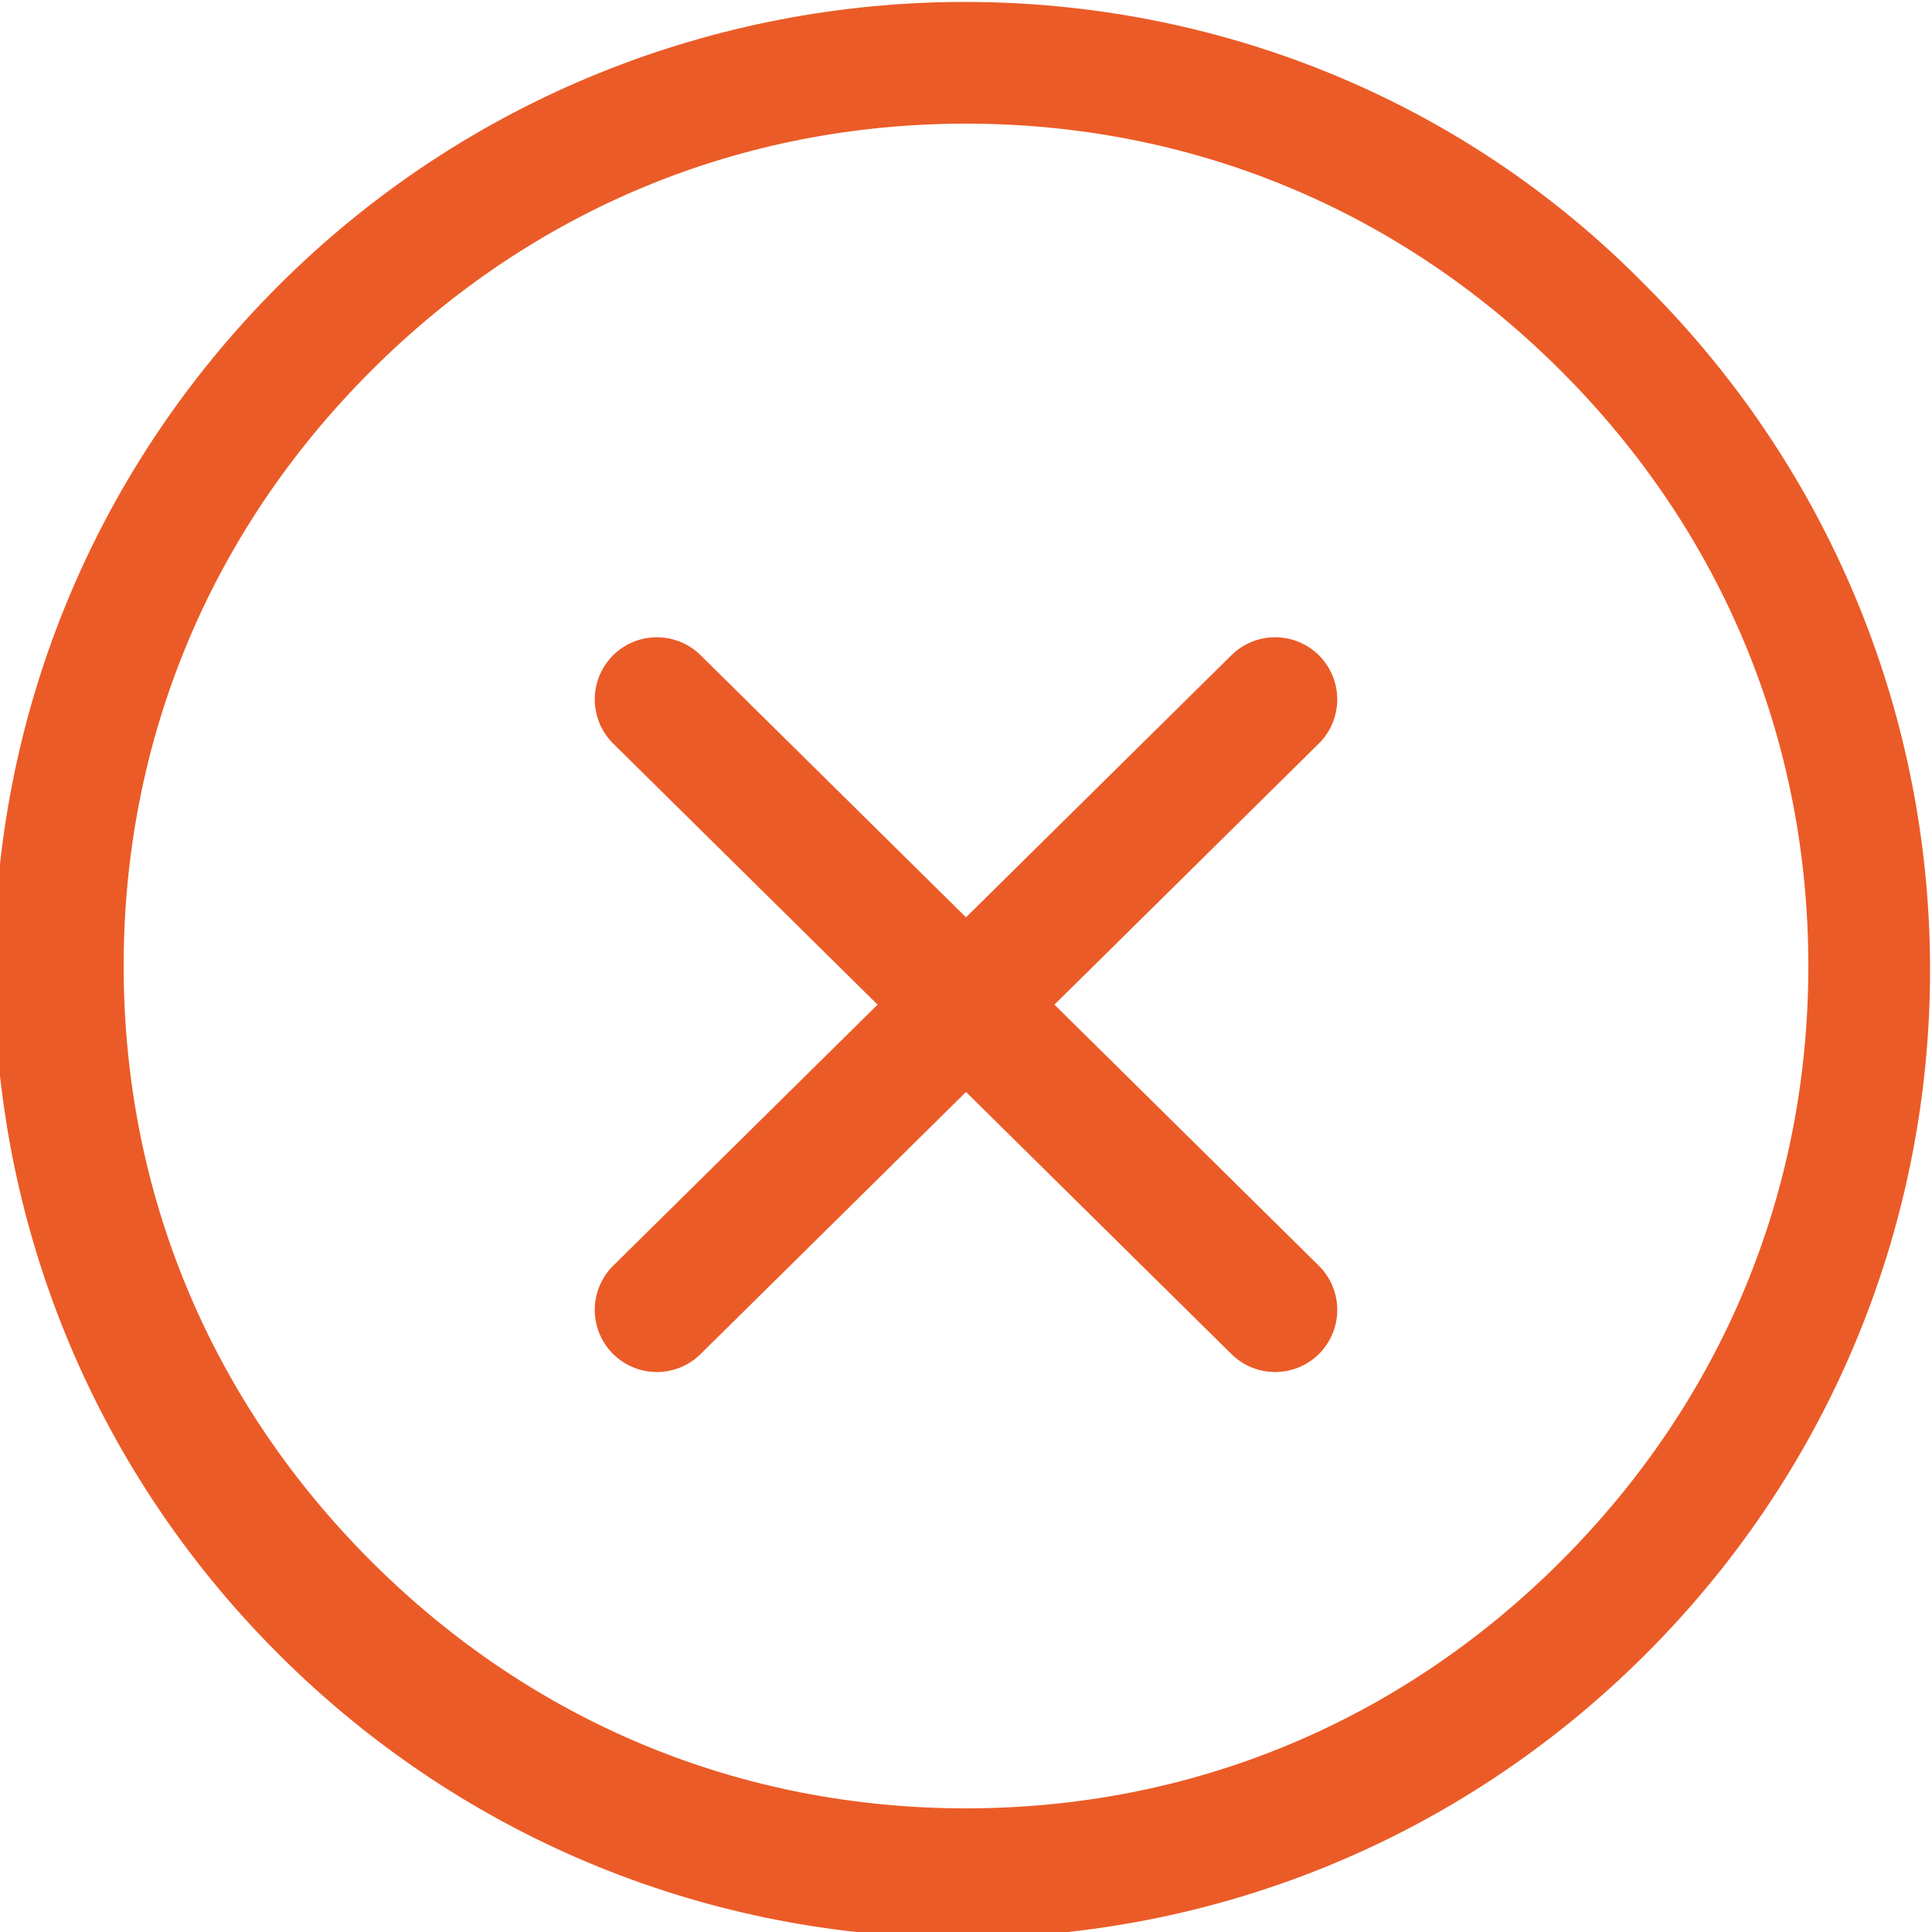 <?xml version="1.0" encoding="UTF-8"?>
<svg enable-background="new 0 0 25 25" version="1.1" viewBox="0 0 25 25" xml:space="preserve" xmlns="http://www.w3.org/2000/svg">
<style type="text/css">
	.st0{fill:none;}
	.st1{fill:#EB5B27;}
	.st2{fill:none;stroke:#EB5B27;stroke-width:1.608;stroke-linecap:round;stroke-miterlimit:3.215;}
</style>
<g transform="translate(-37 -615.45)">
	<g transform="translate(37 615.45)">
		<path class="st0" d="m21.3 3.7c4.9 4.9 4.9 12.8 0 17.7s-12.8 4.9-17.7 0-4.9-12.8 0-17.7 12.9-4.9 17.7 0z"/>
		<path class="st1" d="m20.2 4.8c-2.1-2.1-4.8-3.2-7.7-3.2s-5.6 1.1-7.7 3.2-3.2 4.8-3.2 7.7 1.1 5.6 3.2 7.7 4.8 3.2 7.7 3.2 5.6-1.1 7.7-3.2 3.2-4.8 3.2-7.7-1.1-5.6-3.2-7.7m1.1-1.1c4.9 4.9 4.9 12.8 0 17.7s-12.8 4.9-17.7 0-4.9-12.8 0-17.7 12.9-4.9 17.7 0z"/>
	</g>
	<line class="st2" x1="45.5" x2="53.5" y1="624.5" y2="632.4"/>
	<line class="st2" x1="53.5" x2="45.5" y1="624.5" y2="632.4"/>
</g>
</svg>
